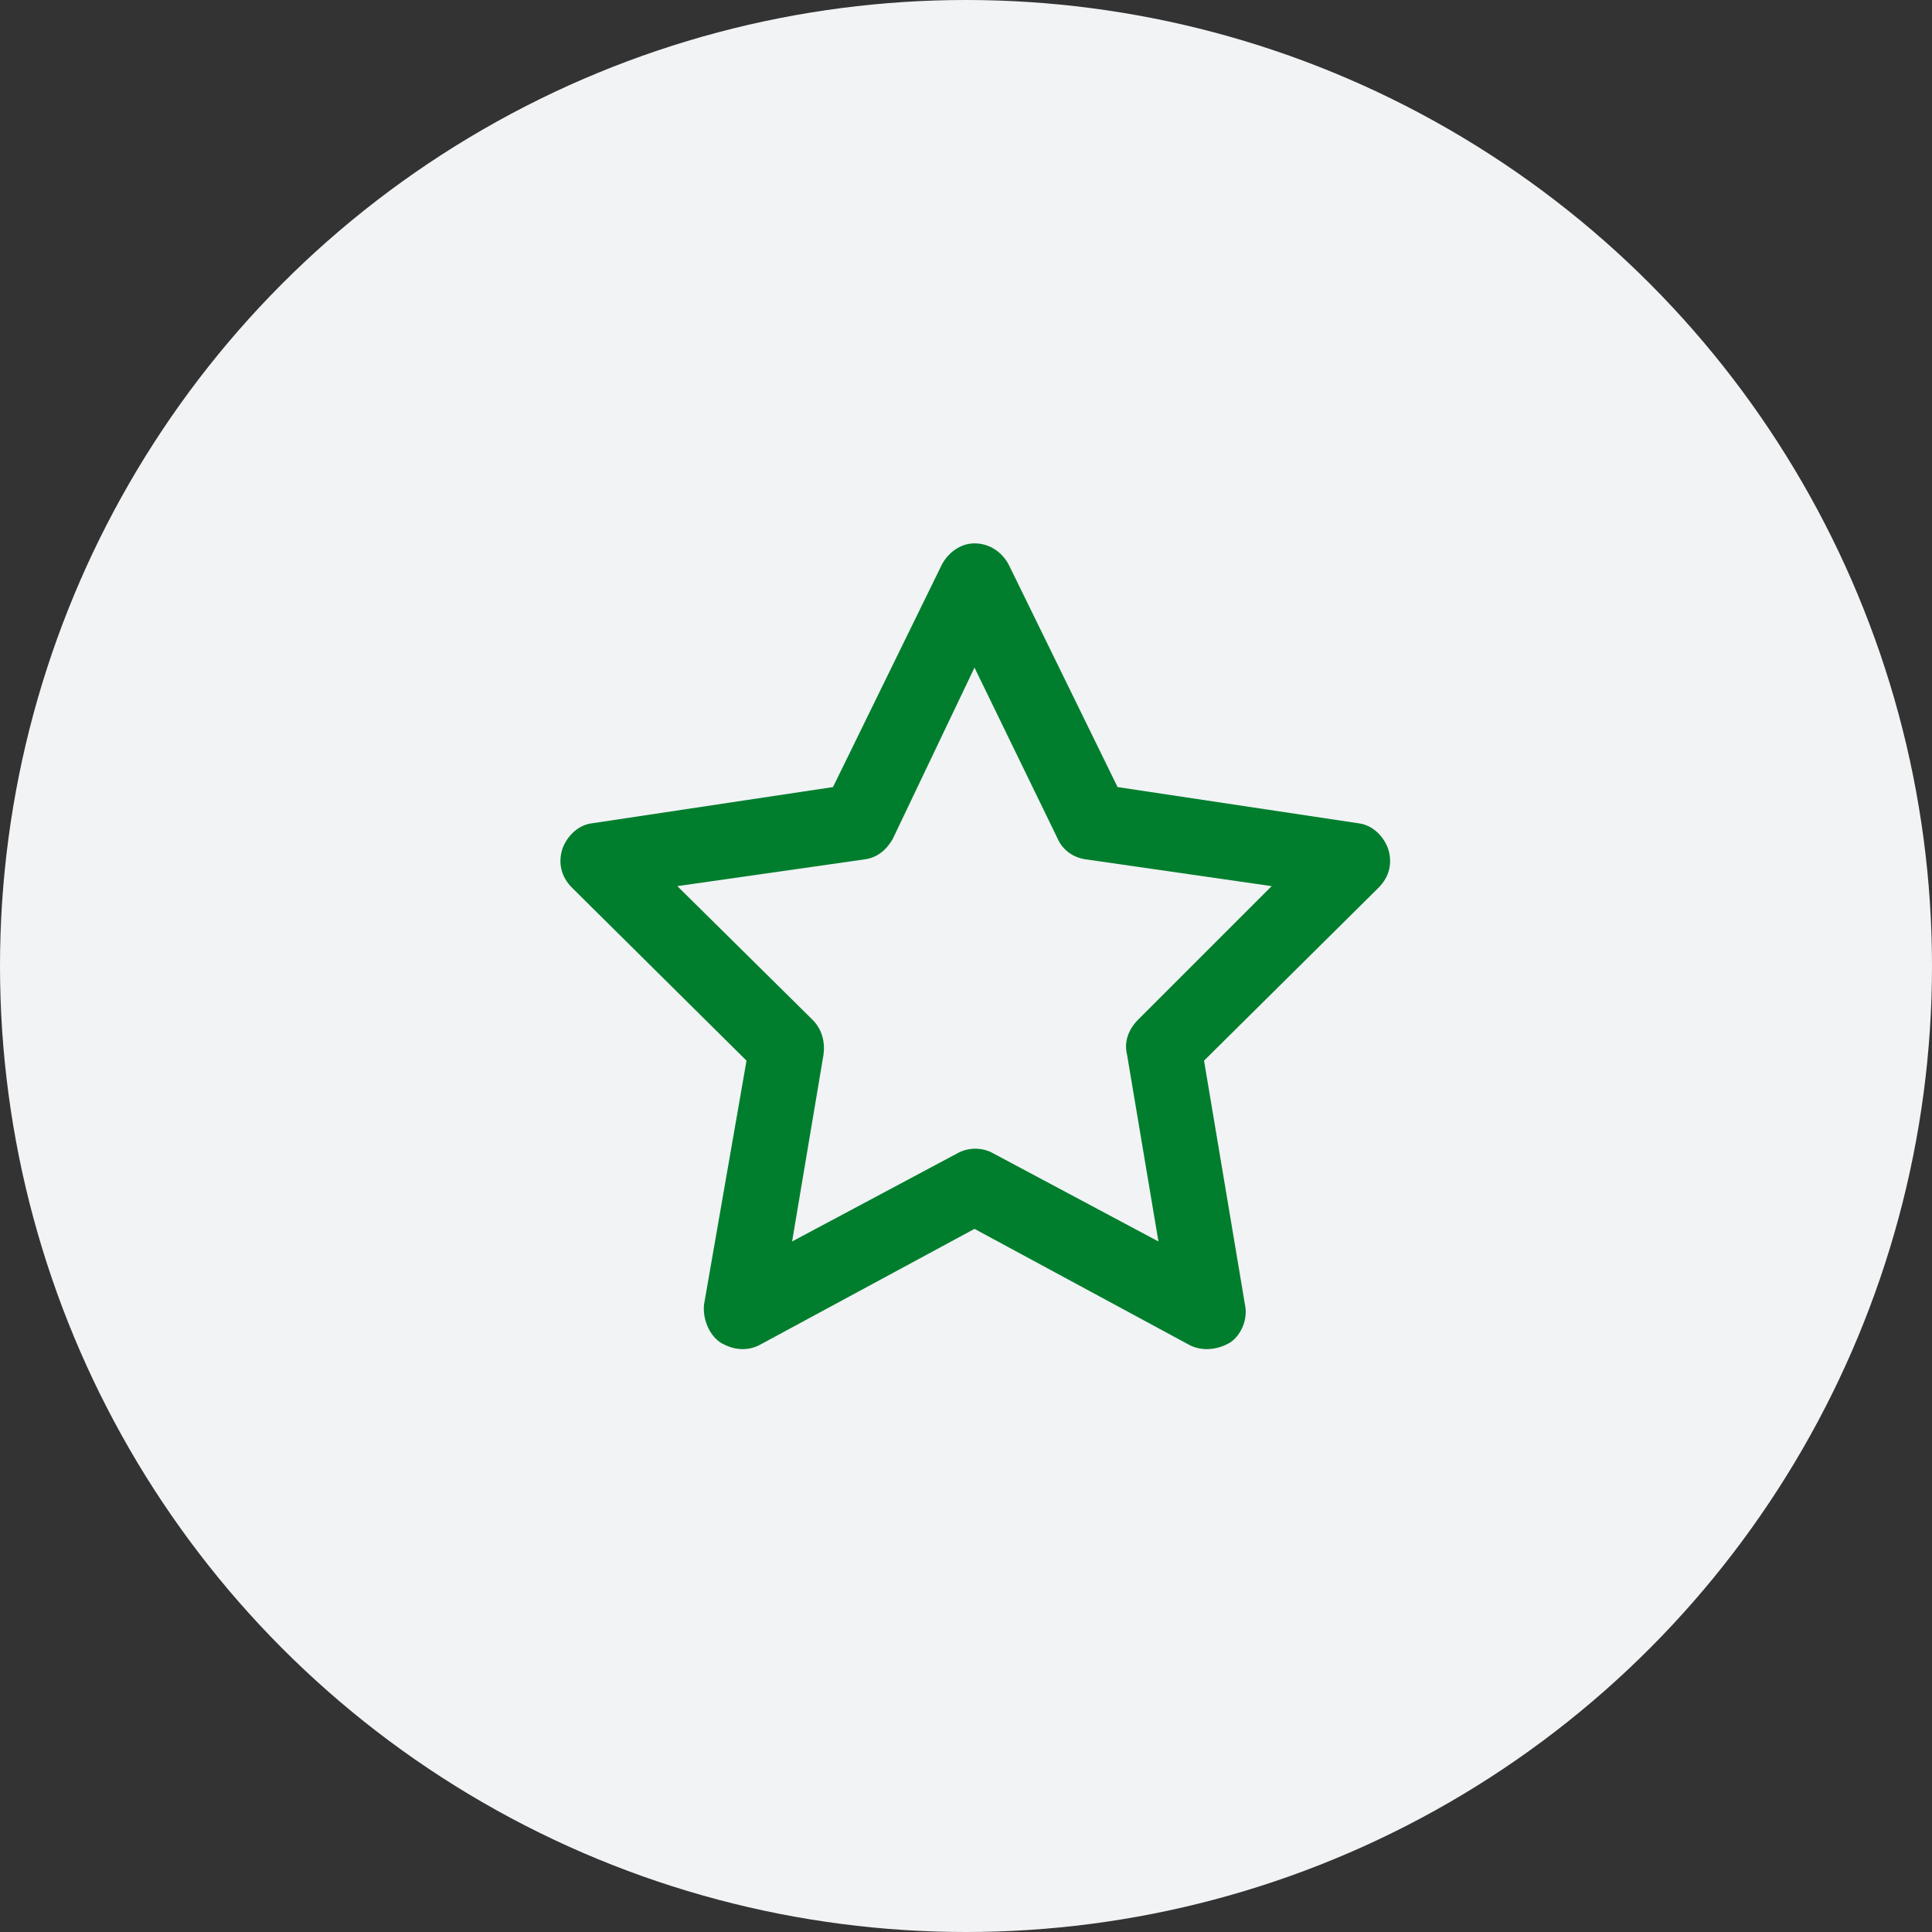 <svg width="96" height="96" viewBox="0 0 96 96" fill="none" xmlns="http://www.w3.org/2000/svg">
<rect x="0" y="0" width="96" height="96" fill="#333333" stroke="none"/>
<circle cx="48" cy="48" r="48" fill="#F1F3F5"/>
<path d="M48.422 27C49.203 27 49.828 27.469 50.141 28.094L55.531 39.109L67.484 40.906C68.188 40.984 68.734 41.531 68.969 42.156C69.203 42.859 69.047 43.562 68.5 44.109L59.828 52.703L61.859 64.812C62.016 65.516 61.703 66.297 61.156 66.688C60.531 67.078 59.75 67.156 59.125 66.844L48.422 61.062L37.719 66.844C37.094 67.156 36.391 67.078 35.766 66.688C35.219 66.297 34.906 65.516 34.984 64.812L37.094 52.703L28.422 44.109C27.875 43.562 27.719 42.859 27.953 42.156C28.188 41.531 28.734 40.984 29.438 40.906L41.391 39.109L46.781 28.094C47.094 27.469 47.719 27 48.422 27ZM48.422 33.172L44.359 41.688C44.047 42.234 43.578 42.625 42.953 42.703L33.656 44.031L40.375 50.672C40.844 51.141 41 51.766 40.922 52.391L39.359 61.688L47.562 57.312C48.109 57 48.812 57 49.359 57.312L57.562 61.688L56 52.391C55.844 51.766 56.078 51.141 56.547 50.672L63.188 44.031L53.969 42.703C53.344 42.625 52.797 42.234 52.562 41.688L48.422 33.172Z" fill="#007E2D"/>
</svg>
